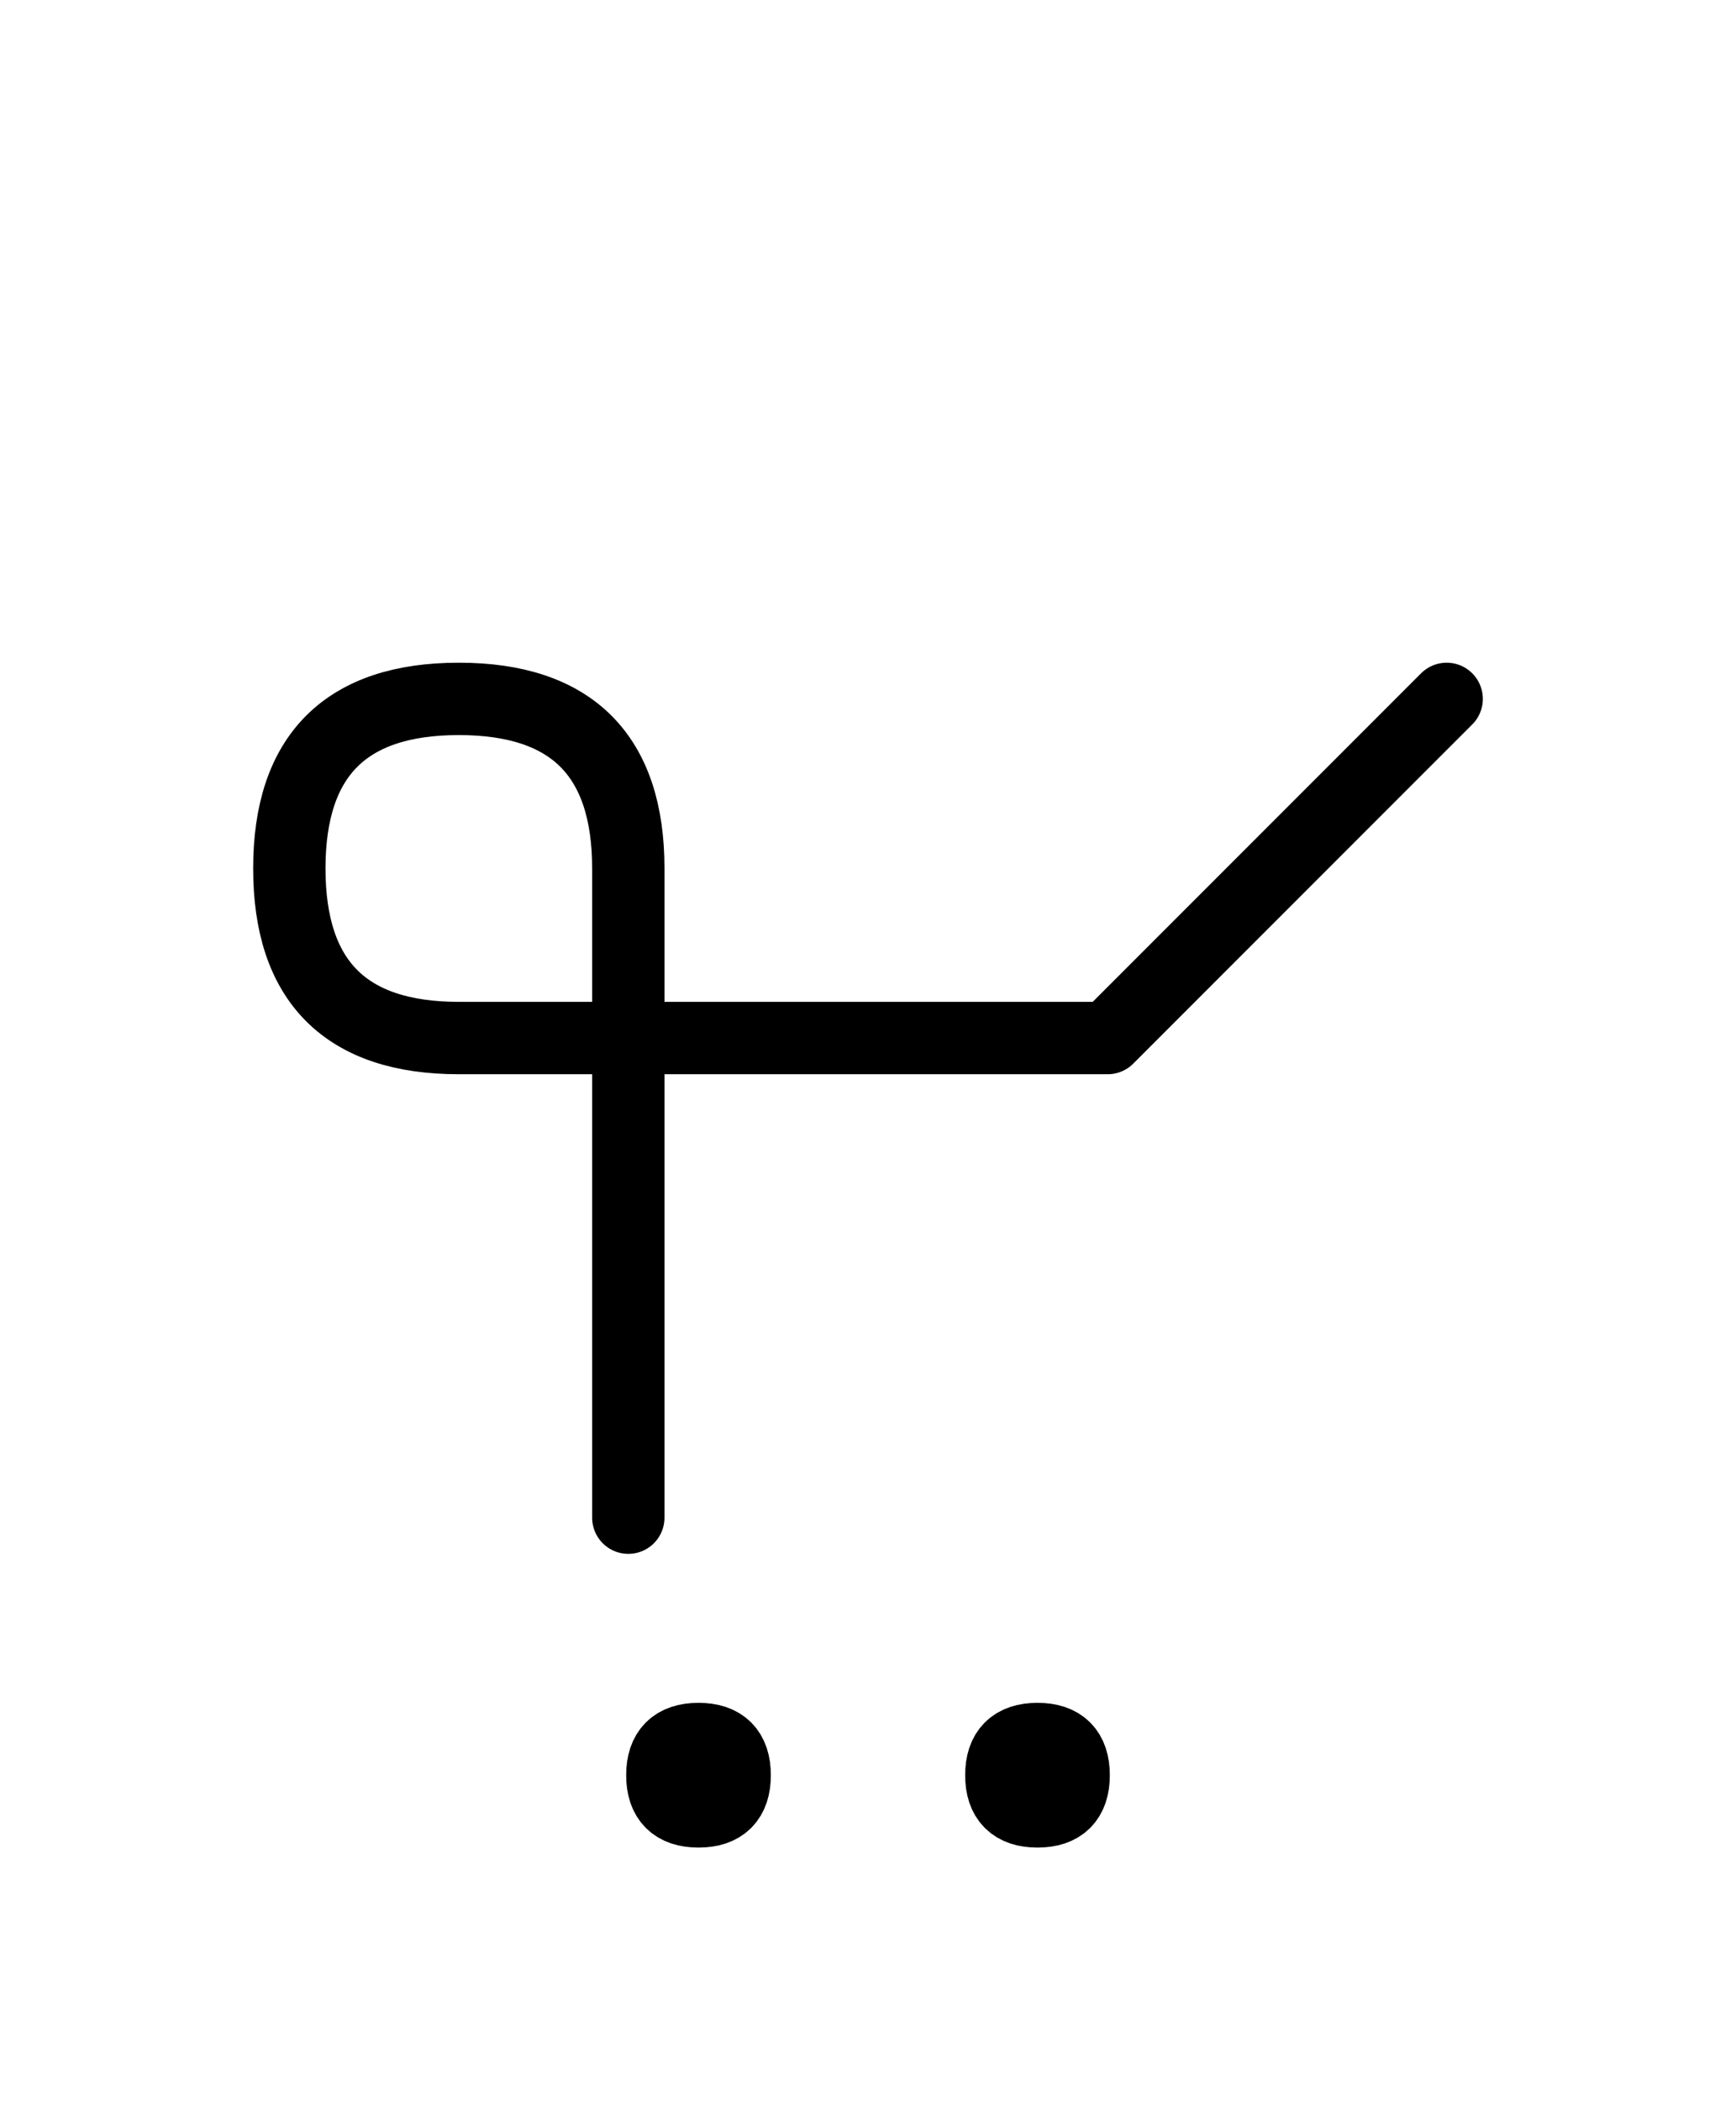 <?xml version="1.0" encoding="UTF-8"?>
<svg xmlns="http://www.w3.org/2000/svg" xmlns:xlink="http://www.w3.org/1999/xlink"
     width="30" height="36.286" viewBox="0 0 30 36.286">
<defs>
<path d="M15,17.929 L19.142,17.929 L7.929,17.929 Q5,17.929,5,15.0 Q5,12.071,7.929,12.071 Q10.858,12.071,10.858,15.0 L10.858,26.213 M15,17.929 L10.858,17.929 L19.142,17.929 L25,12.071 M11.446,30.661 Q11.446,30.036,12.071,30.036 Q12.696,30.036,12.696,30.661 Q12.696,31.286,12.071,31.286 Q11.446,31.286,11.446,30.661 M17.304,30.661 Q17.304,30.036,17.929,30.036 Q18.554,30.036,18.554,30.661 Q18.554,31.286,17.929,31.286 Q17.304,31.286,17.304,30.661" stroke="black" fill="none" stroke-width="1.25" stroke-linecap="round" stroke-linejoin="round" id="d0" />
</defs>
<use xlink:href="#d0" x="0" y="0" />
</svg>
